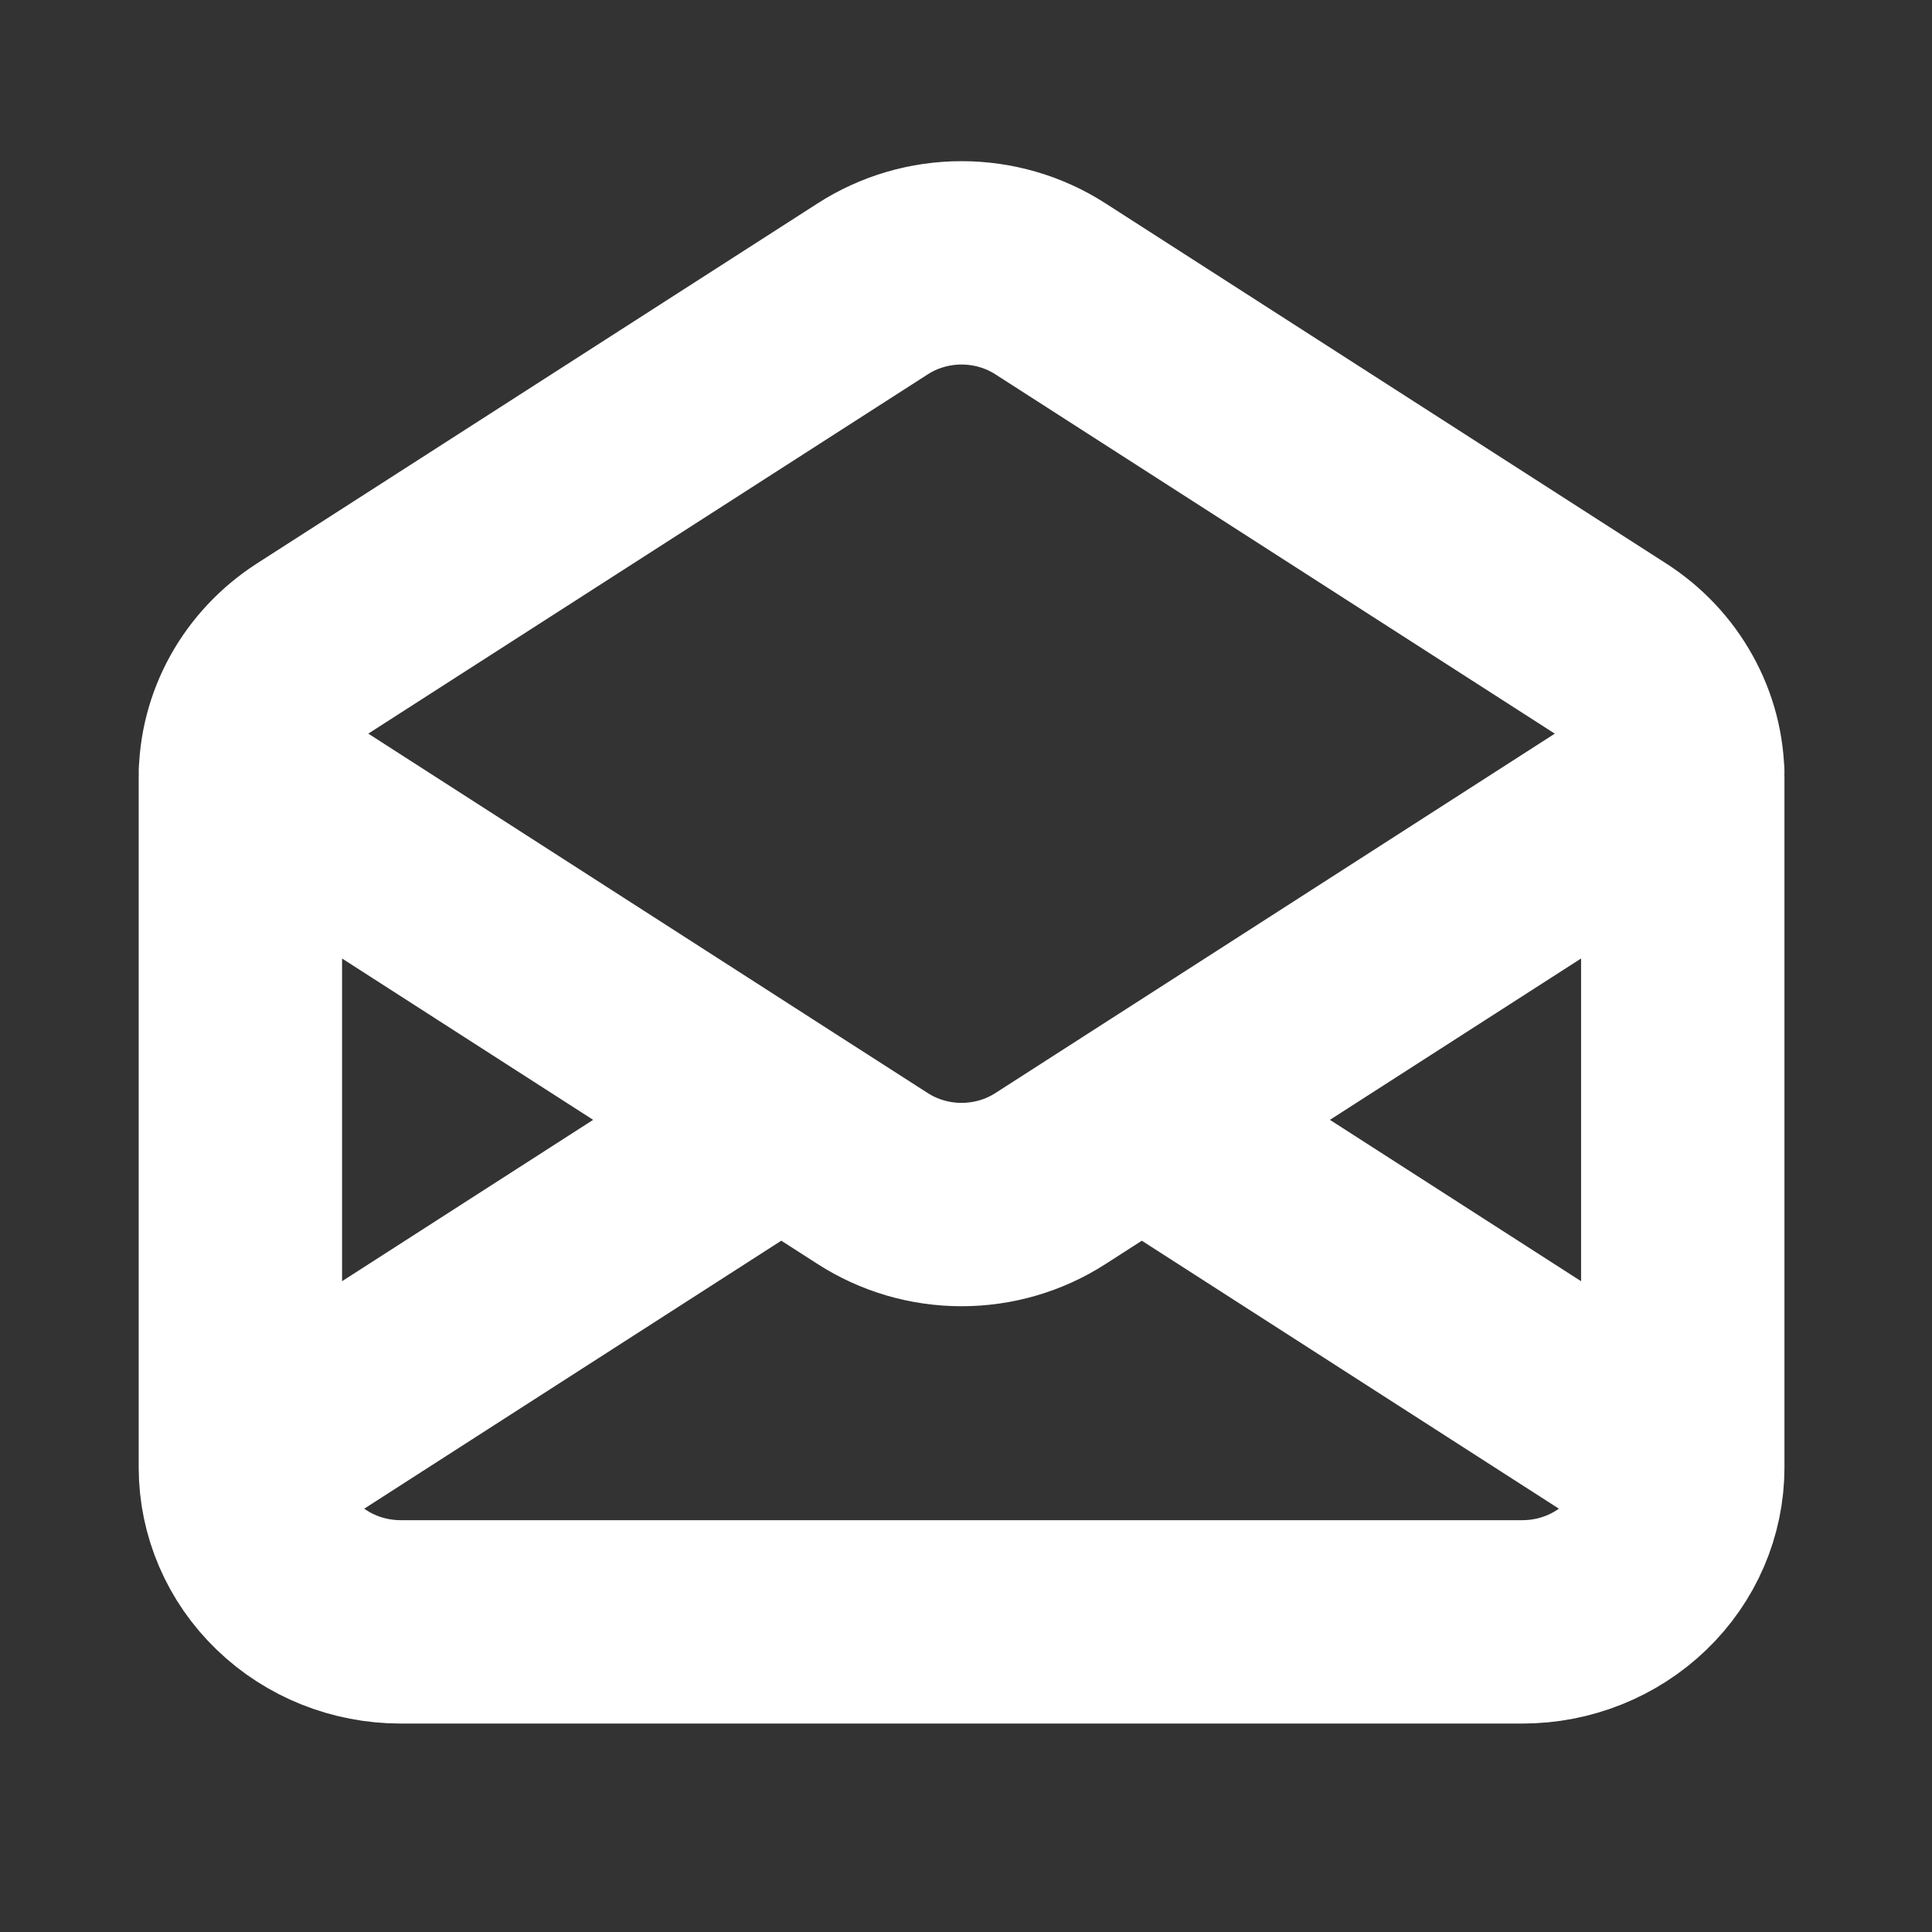 <?xml version="1.0" encoding="UTF-8"?> <svg xmlns="http://www.w3.org/2000/svg" width="19" height="19" viewBox="0 0 19 19" fill="none"><rect x="0" y="0" width="19" height="19" fill="#333333" stroke="none"/><path d="M2.364 14.431V7.648C2.364 7.398 2.428 7.152 2.55 6.932C2.673 6.711 2.85 6.523 3.065 6.384L8.582 2.841C8.841 2.674 9.145 2.585 9.456 2.585C9.768 2.585 10.072 2.674 10.331 2.841L15.847 6.384C16.063 6.523 16.24 6.711 16.362 6.932C16.485 7.152 16.549 7.398 16.549 7.648V14.431M2.364 14.431C2.364 14.834 2.53 15.22 2.826 15.505C3.121 15.79 3.522 15.95 3.94 15.95H14.973C15.39 15.95 15.791 15.79 16.087 15.505C16.383 15.22 16.549 14.834 16.549 14.431M2.364 14.431L7.683 11.013M16.549 14.431L11.229 11.013M7.683 11.013L2.364 7.595M7.683 11.013L8.582 11.59C8.841 11.757 9.145 11.846 9.456 11.846C9.768 11.846 10.072 11.757 10.331 11.59L11.229 11.013M11.229 11.013L16.549 7.595" stroke="white" stroke-width="2" stroke-linecap="round" stroke-linejoin="round"></path></svg> 